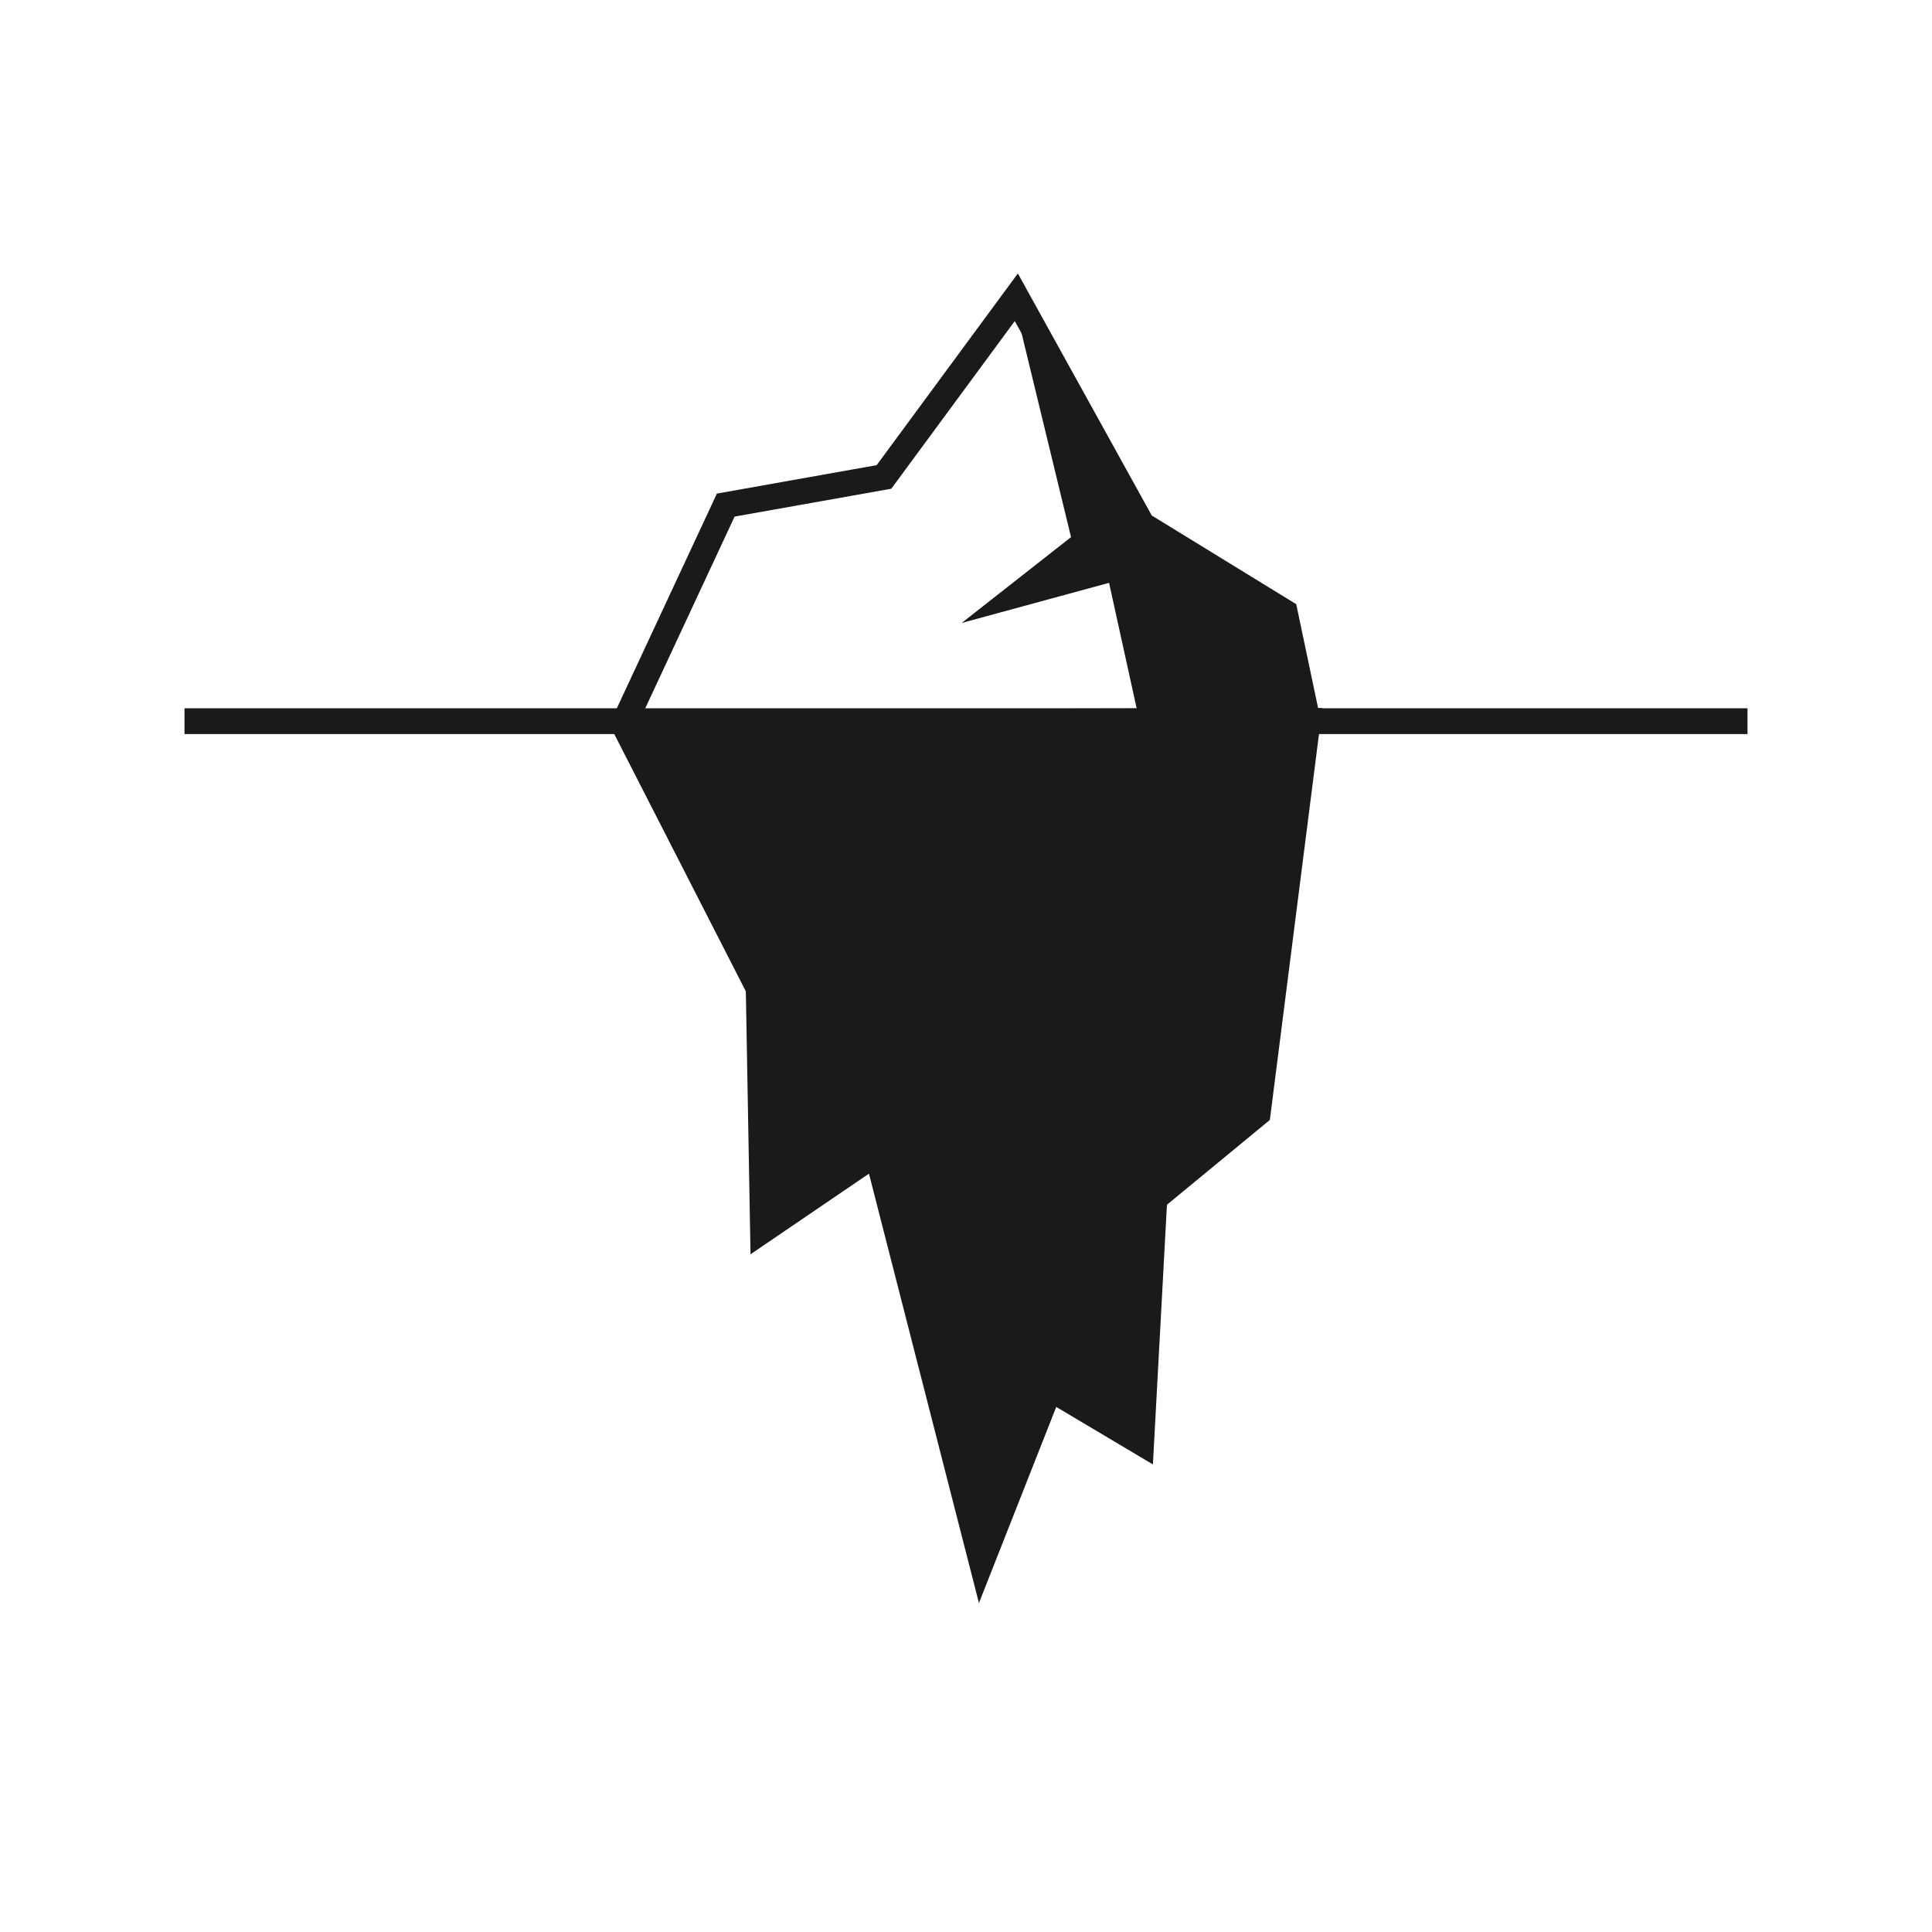 <?xml version="1.0" encoding="UTF-8" standalone="no"?>
<!-- Created with Inkscape (http://www.inkscape.org/) -->

<svg width="150mm" height="150mm" viewBox="0 0 150 150" version="1.1" id="svg5" xmlns="http://www.w3.org/2000/svg" xmlns:svg="http://www.w3.org/2000/svg">
  <defs id="defs2" />
  <g id="layer1" transform="translate(-44.372,-60.267)">
    <g id="g1131" transform="translate(-3.217,-9.252)">
      <path style="fill:none;stroke:#1a1a1a;stroke-width:2;stroke-linecap:butt;stroke-linejoin:miter;stroke-dasharray:none;stroke-opacity:1" d="M 61.913,125.511 H 183.265" id="path245" />
      <path style="fill:#1a1a1a;stroke:#1a1a1a;stroke-width:2;stroke-linecap:square;stroke-linejoin:miter;stroke-dasharray:none;stroke-opacity:1" d="m 149.116,125.495 -3.878,30.457 -8.023,6.61 -1.024,18.95 -7.095,-4.22 -5.3,13.447 -8.126,-31.725 -8.844,6.019 -0.335,-18.795 -10.55,-20.631 z" id="path855" />
      <g id="g1070">
        <path id="path955" style="fill:#1a1a1a;stroke:none;stroke-width:0.265px;stroke-linecap:butt;stroke-linejoin:miter;stroke-opacity:1" d="m 126.497,92.599 9.768,17.657 11.074,6.799 1.777,8.439 h -13.062 l -2.358,-10.724 -11.445,3.117 8.492,-6.666 -4.431,-18.276" />
        <path style="fill:none;stroke:#1a1a1a;stroke-width:2;stroke-linecap:butt;stroke-linejoin:miter;stroke-dasharray:none;stroke-opacity:1" d="m 95.99,125.782 7.946,-17.048 12.285,-2.186 10.275,-13.949 9.768,17.657 11.074,6.799 1.777,8.439" id="path1066" />
      </g>
    </g>
  </g>
</svg>
